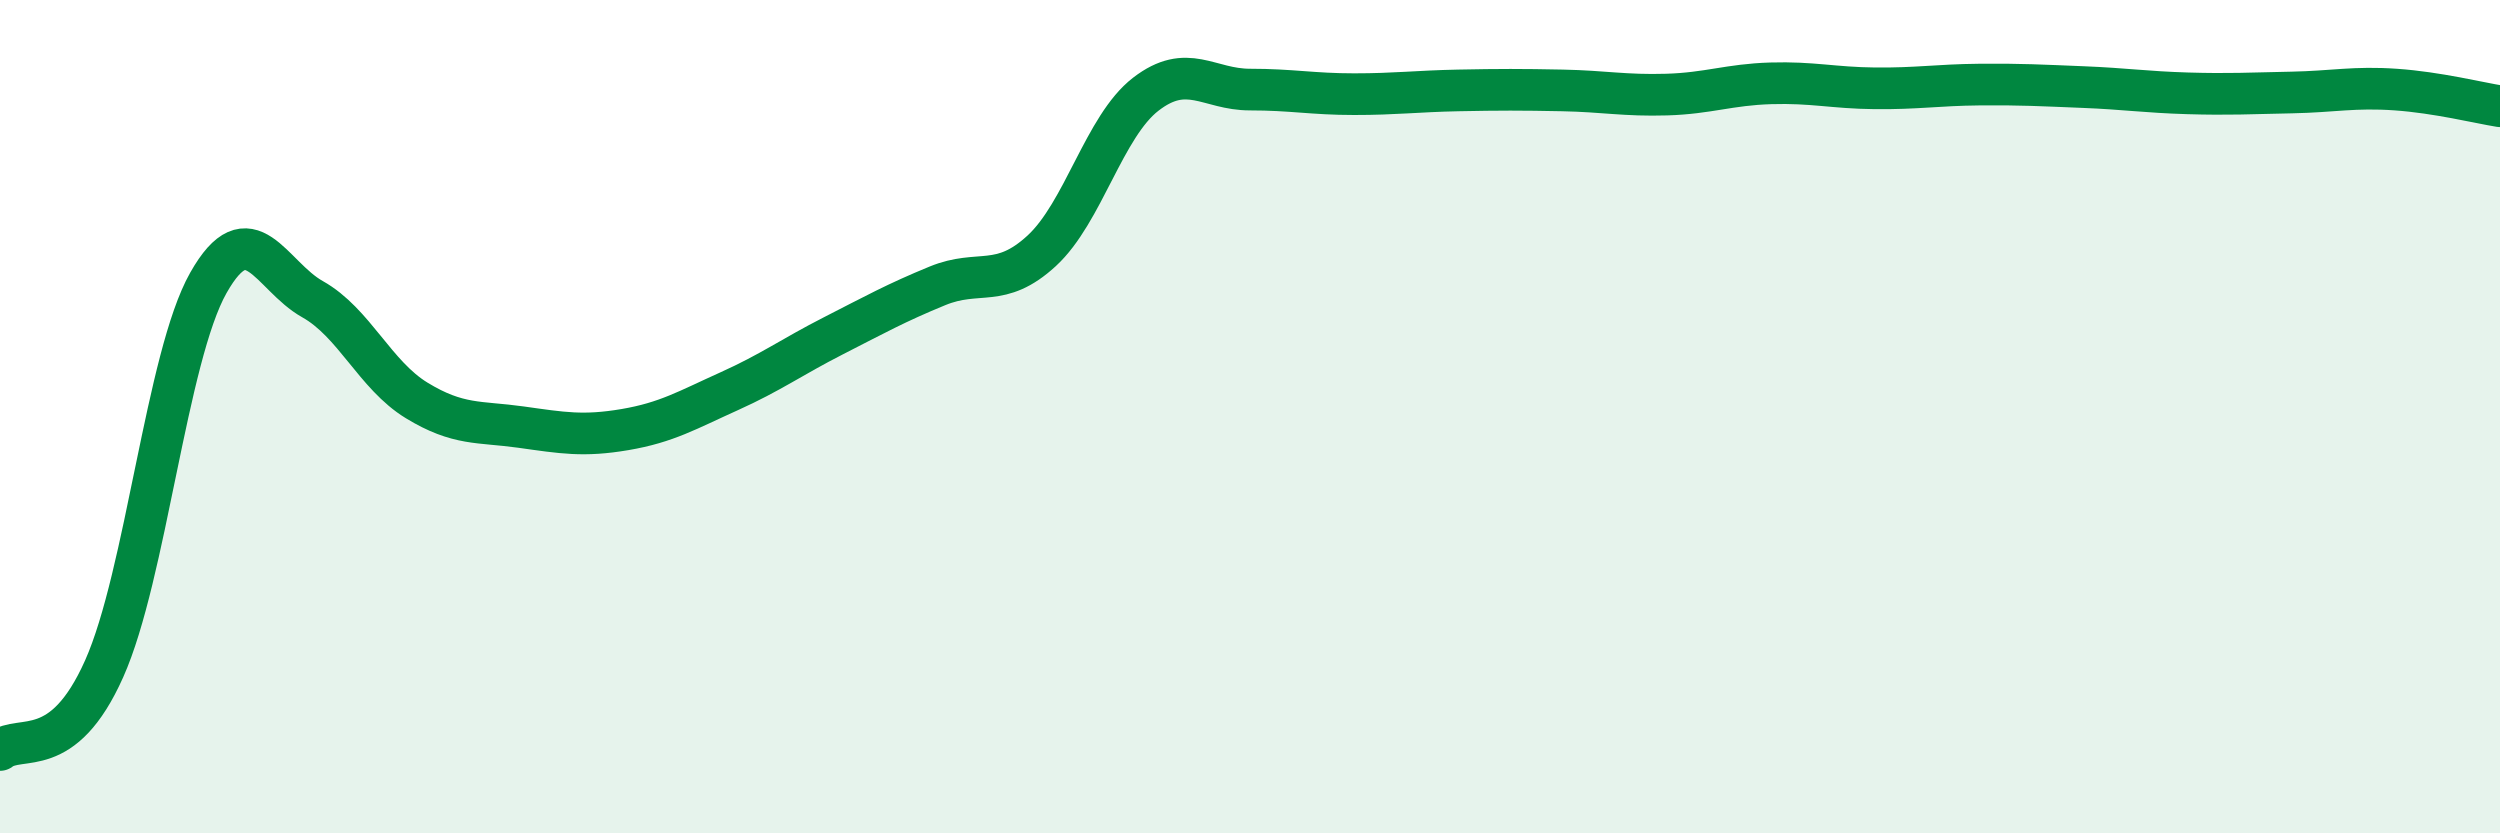 
    <svg width="60" height="20" viewBox="0 0 60 20" xmlns="http://www.w3.org/2000/svg">
      <path
        d="M 0,18 C 0.5,17.61 1.5,18.29 2.5,16.05 C 3.5,13.81 4,8.56 5,6.79 C 6,5.02 6.5,6.62 7.5,7.18 C 8.5,7.74 9,9 10,9.61 C 11,10.22 11.5,10.11 12.5,10.25 C 13.5,10.39 14,10.48 15,10.31 C 16,10.14 16.5,9.84 17.5,9.39 C 18.5,8.94 19,8.57 20,8.06 C 21,7.55 21.5,7.27 22.5,6.86 C 23.5,6.45 24,6.94 25,6.02 C 26,5.1 26.5,3.03 27.5,2.26 C 28.5,1.49 29,2.15 30,2.15 C 31,2.15 31.5,2.26 32.5,2.26 C 33.5,2.26 34,2.19 35,2.17 C 36,2.15 36.5,2.15 37.5,2.17 C 38.5,2.19 39,2.3 40,2.27 C 41,2.24 41.5,2.03 42.5,2 C 43.5,1.97 44,2.11 45,2.12 C 46,2.13 46.5,2.04 47.5,2.03 C 48.5,2.02 49,2.05 50,2.09 C 51,2.13 51.5,2.21 52.5,2.24 C 53.5,2.27 54,2.24 55,2.22 C 56,2.2 56.5,2.08 57.5,2.15 C 58.5,2.22 59.5,2.47 60,2.55L60 20L0 20Z"
        fill="#008740"
        opacity="0.1"
        stroke-linecap="round"
        stroke-linejoin="round"
      />
      <path
        d="M 0,18 C 0.5,17.61 1.5,18.29 2.5,16.05 C 3.5,13.81 4,8.56 5,6.79 C 6,5.02 6.5,6.62 7.5,7.18 C 8.5,7.74 9,9 10,9.61 C 11,10.22 11.5,10.11 12.5,10.25 C 13.5,10.39 14,10.48 15,10.31 C 16,10.14 16.5,9.84 17.5,9.39 C 18.5,8.94 19,8.57 20,8.06 C 21,7.55 21.5,7.27 22.5,6.86 C 23.5,6.45 24,6.94 25,6.02 C 26,5.1 26.5,3.03 27.5,2.26 C 28.5,1.49 29,2.15 30,2.15 C 31,2.15 31.5,2.26 32.5,2.26 C 33.5,2.26 34,2.19 35,2.17 C 36,2.15 36.5,2.15 37.5,2.17 C 38.5,2.19 39,2.3 40,2.27 C 41,2.24 41.5,2.03 42.5,2 C 43.5,1.97 44,2.11 45,2.12 C 46,2.13 46.5,2.04 47.5,2.03 C 48.5,2.02 49,2.05 50,2.09 C 51,2.13 51.5,2.21 52.5,2.24 C 53.5,2.27 54,2.24 55,2.22 C 56,2.2 56.5,2.08 57.5,2.15 C 58.5,2.22 59.5,2.47 60,2.55"
        stroke="#008740"
        stroke-width="1"
        fill="none"
        stroke-linecap="round"
        stroke-linejoin="round"
      />
    </svg>
  